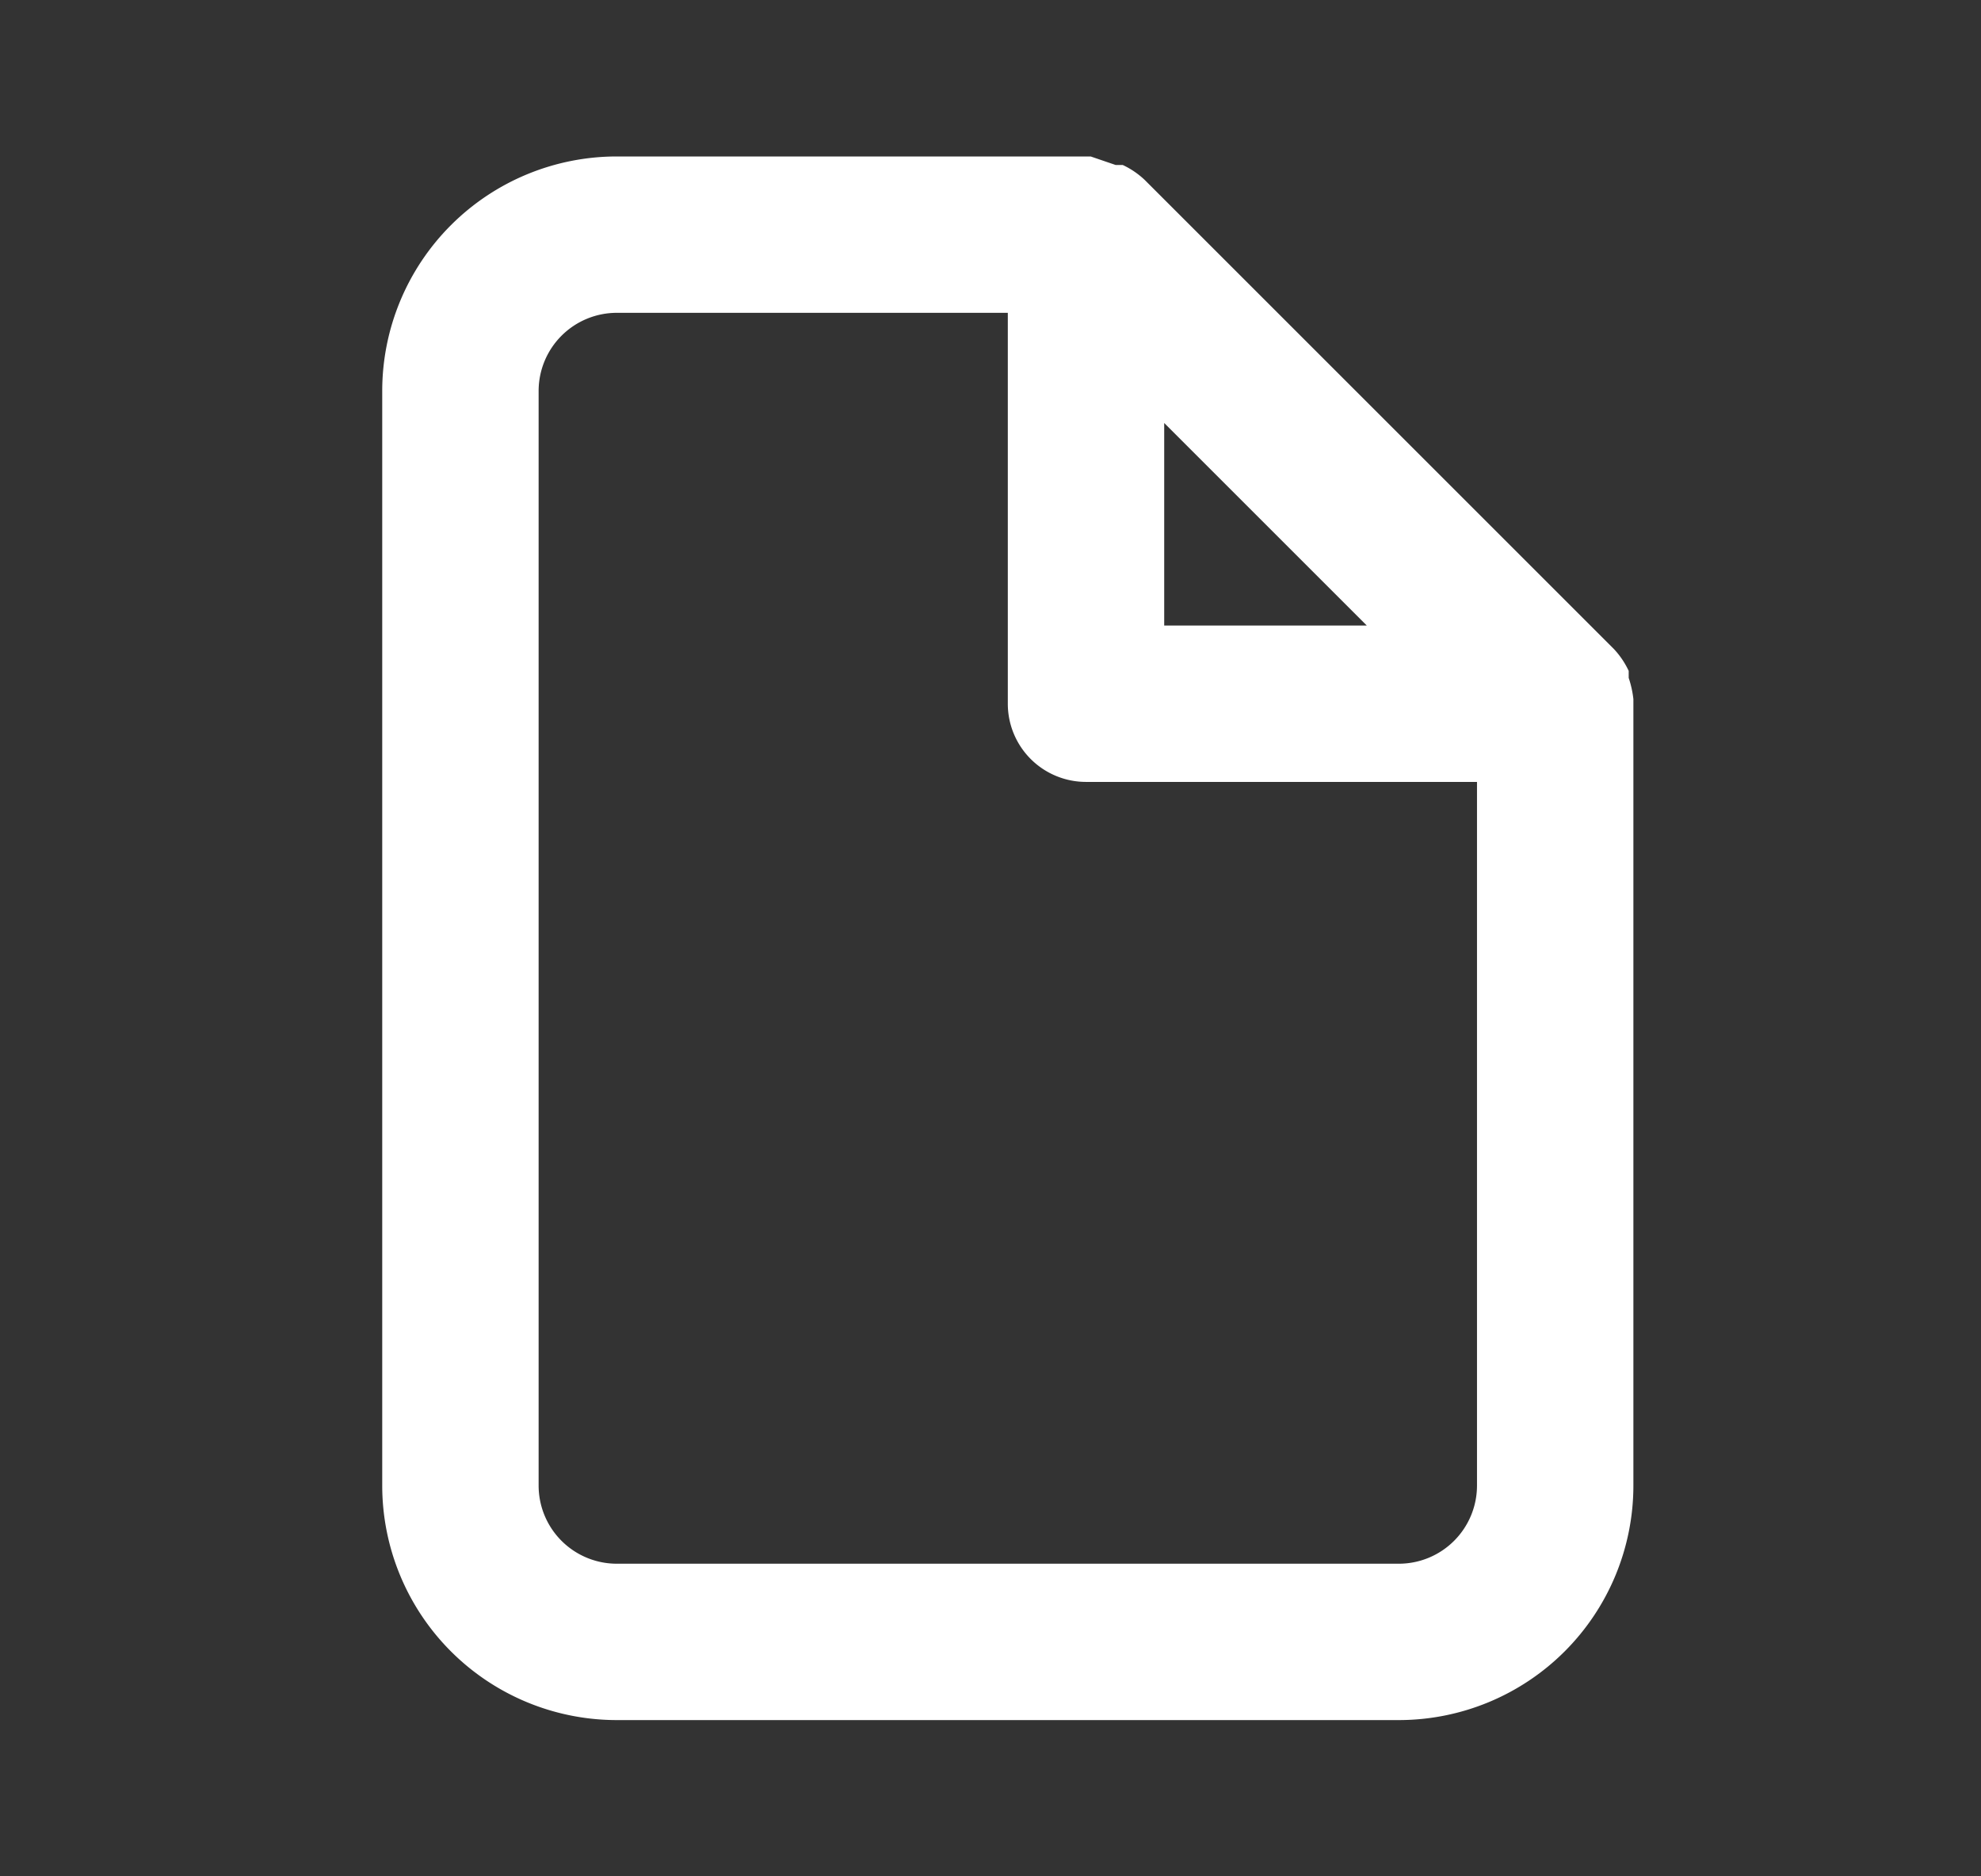 <svg width="19" height="18" fill="none" xmlns="http://www.w3.org/2000/svg"><rect width="100%" height="100%" fill="#333333" stroke="none"/><path d="M15.666 6.706a.982.982 0 00-.045-.203v-.067a.804.804 0 00-.142-.21l-4.5-4.5a.803.803 0 00-.21-.143h-.068l-.24-.082H5.916a2.25 2.25 0 00-2.25 2.25v10.5a2.25 2.25 0 002.25 2.25h7.5a2.25 2.25 0 002.25-2.25v-7.5-.045zm-4.5-2.648l1.943 1.943h-1.943V4.058zm3 10.193a.75.75 0 01-.75.75h-7.5a.75.75 0 01-.75-.75v-10.5a.75.75 0 01.75-.75h3.75v3.75a.75.75 0 00.75.75h3.75v6.75z" fill="#fff"/></svg>